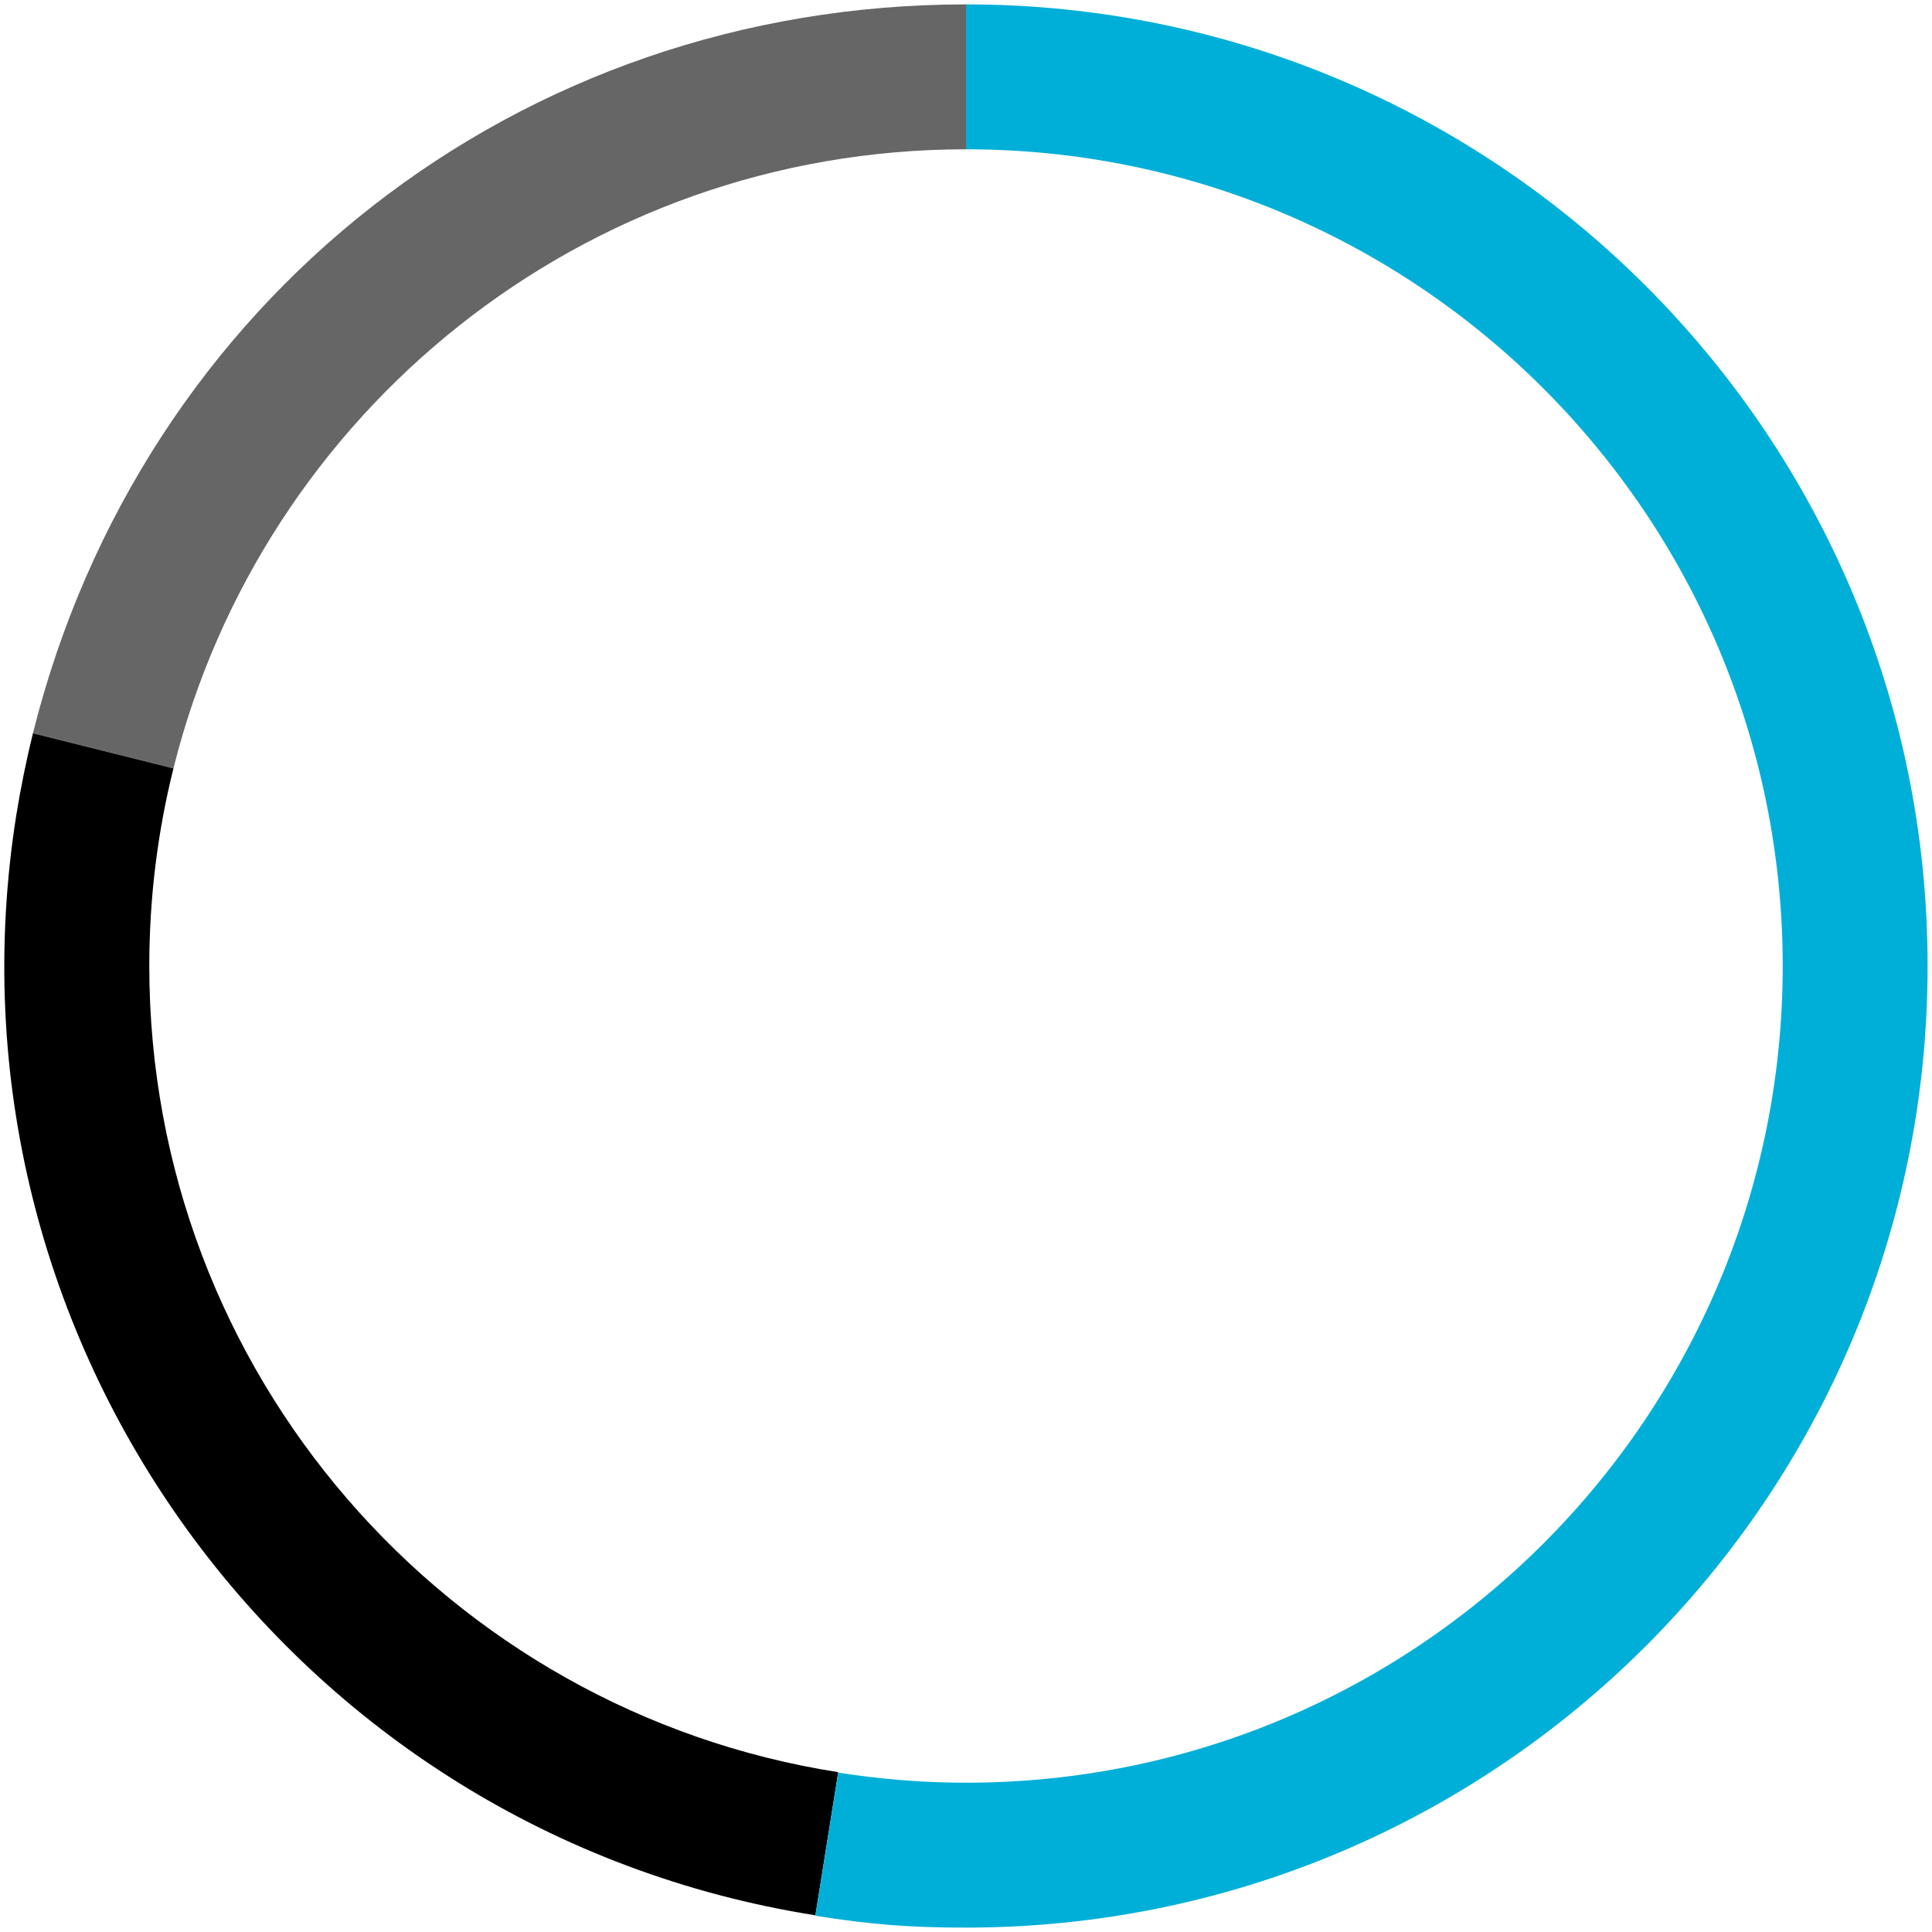 <?xml version="1.0" encoding="utf-8"?>
<!-- Generator: Adobe Illustrator 25.4.1, SVG Export Plug-In . SVG Version: 6.00 Build 0)  -->
<svg version="1.1" id="Слой_1" xmlns="http://www.w3.org/2000/svg" xmlns:xlink="http://www.w3.org/1999/xlink" x="0px" y="0px"
	 viewBox="0 0 440 440" style="enable-background:new 0 0 440 440;" xml:space="preserve">
<style type="text/css">
	.st0{fill:#666666;}
	.st1{fill:#00AFD7;}
</style>
<g>
	<path class="st0" d="M220,34V1C118.2,1,32.2,68.2,7.5,167l32,8C59.7,94,132.8,34,220,34z"/>
	<path d="M34,220c0-15.5,1.9-30.6,5.5-45l-32-8c-1.5,6.1-2.8,12.5-3.8,18.7c-18.9,119.5,62.6,231.6,182,250.5l5.2-32.6
		C102,389.7,34,312.8,34,220z"/>
	<path class="st1" d="M220,1v33c102.7,0,186,83.3,186,186c0,102.7-83.3,186-186,186c-9.9,0-19.6-0.8-29.1-2.3l-5.2,32.6
		c12.5,2,21.6,2.7,34.3,2.7c120.9,0,219-98,219-219C439,99.1,341,1,220,1z"/>
</g>
</svg>

